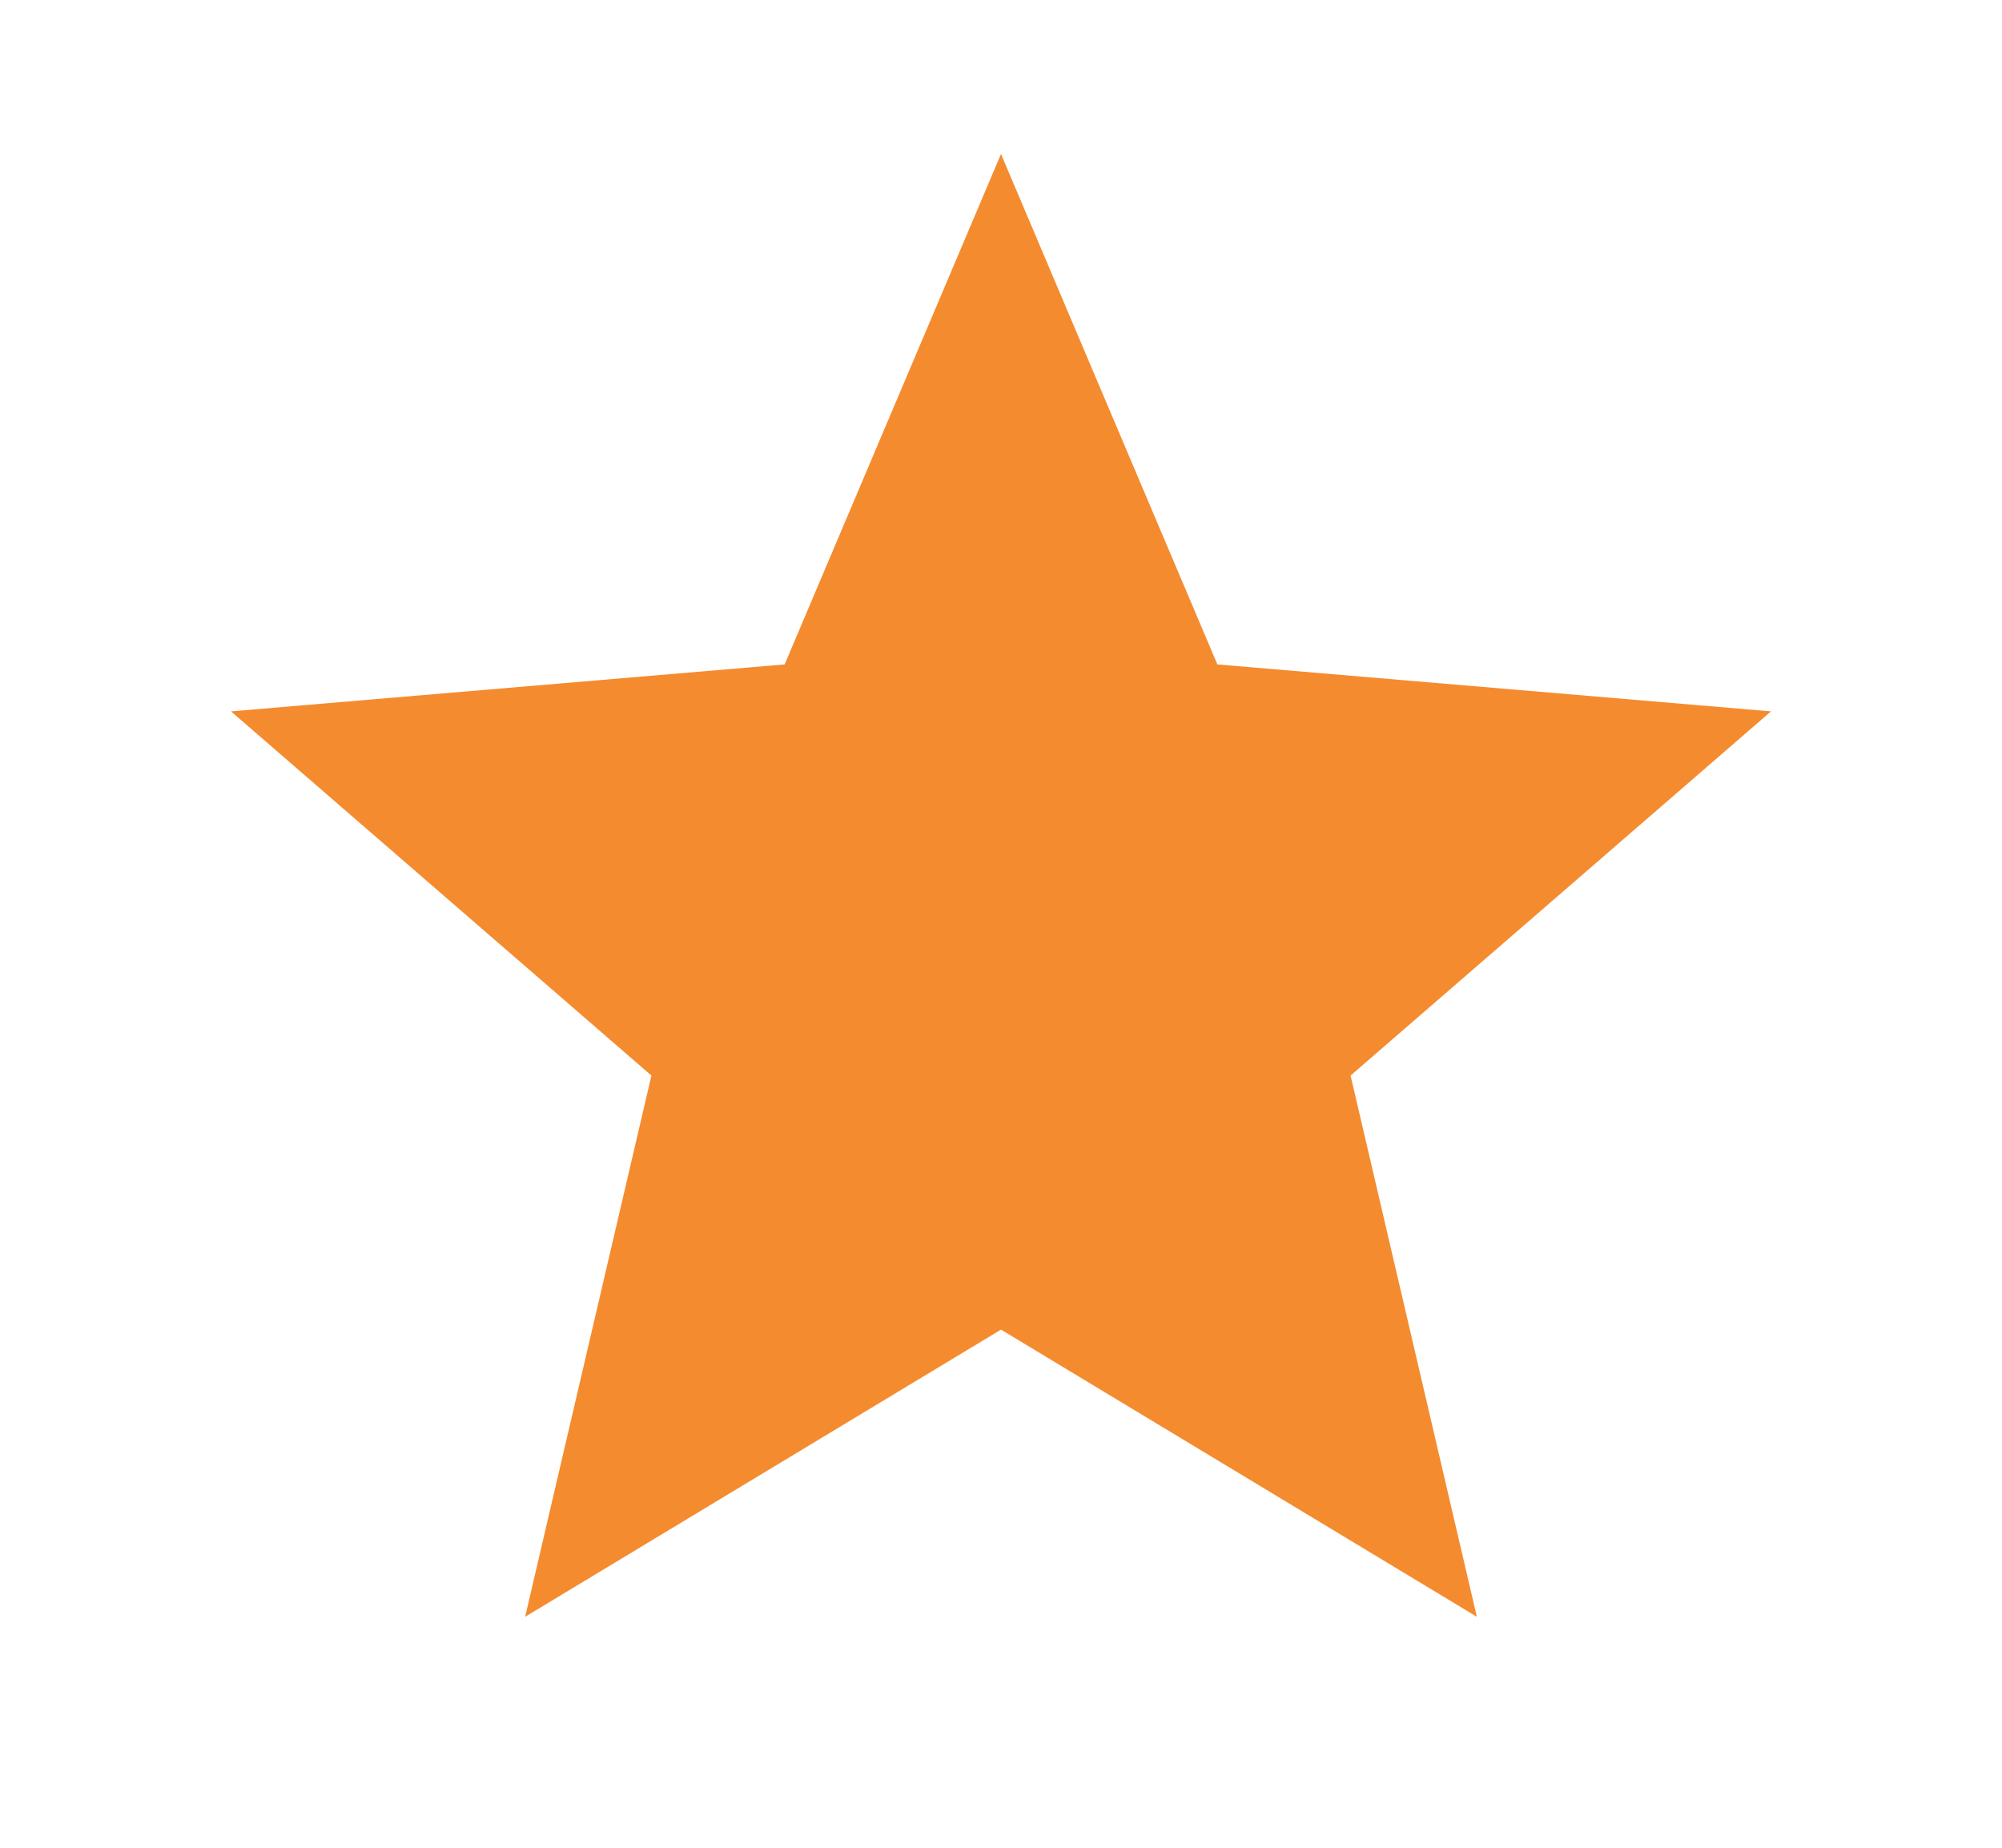 <svg xmlns="http://www.w3.org/2000/svg" viewBox="0 0 24 24" width="26px" fill="#F58B2F">
    <path d="M12 17.27L18.18 21l-1.64-7.03L22 9.24l-7.19-.61L12 2 9.19 8.63 2 9.24l5.46 4.73L5.82 21z"/>
</svg>